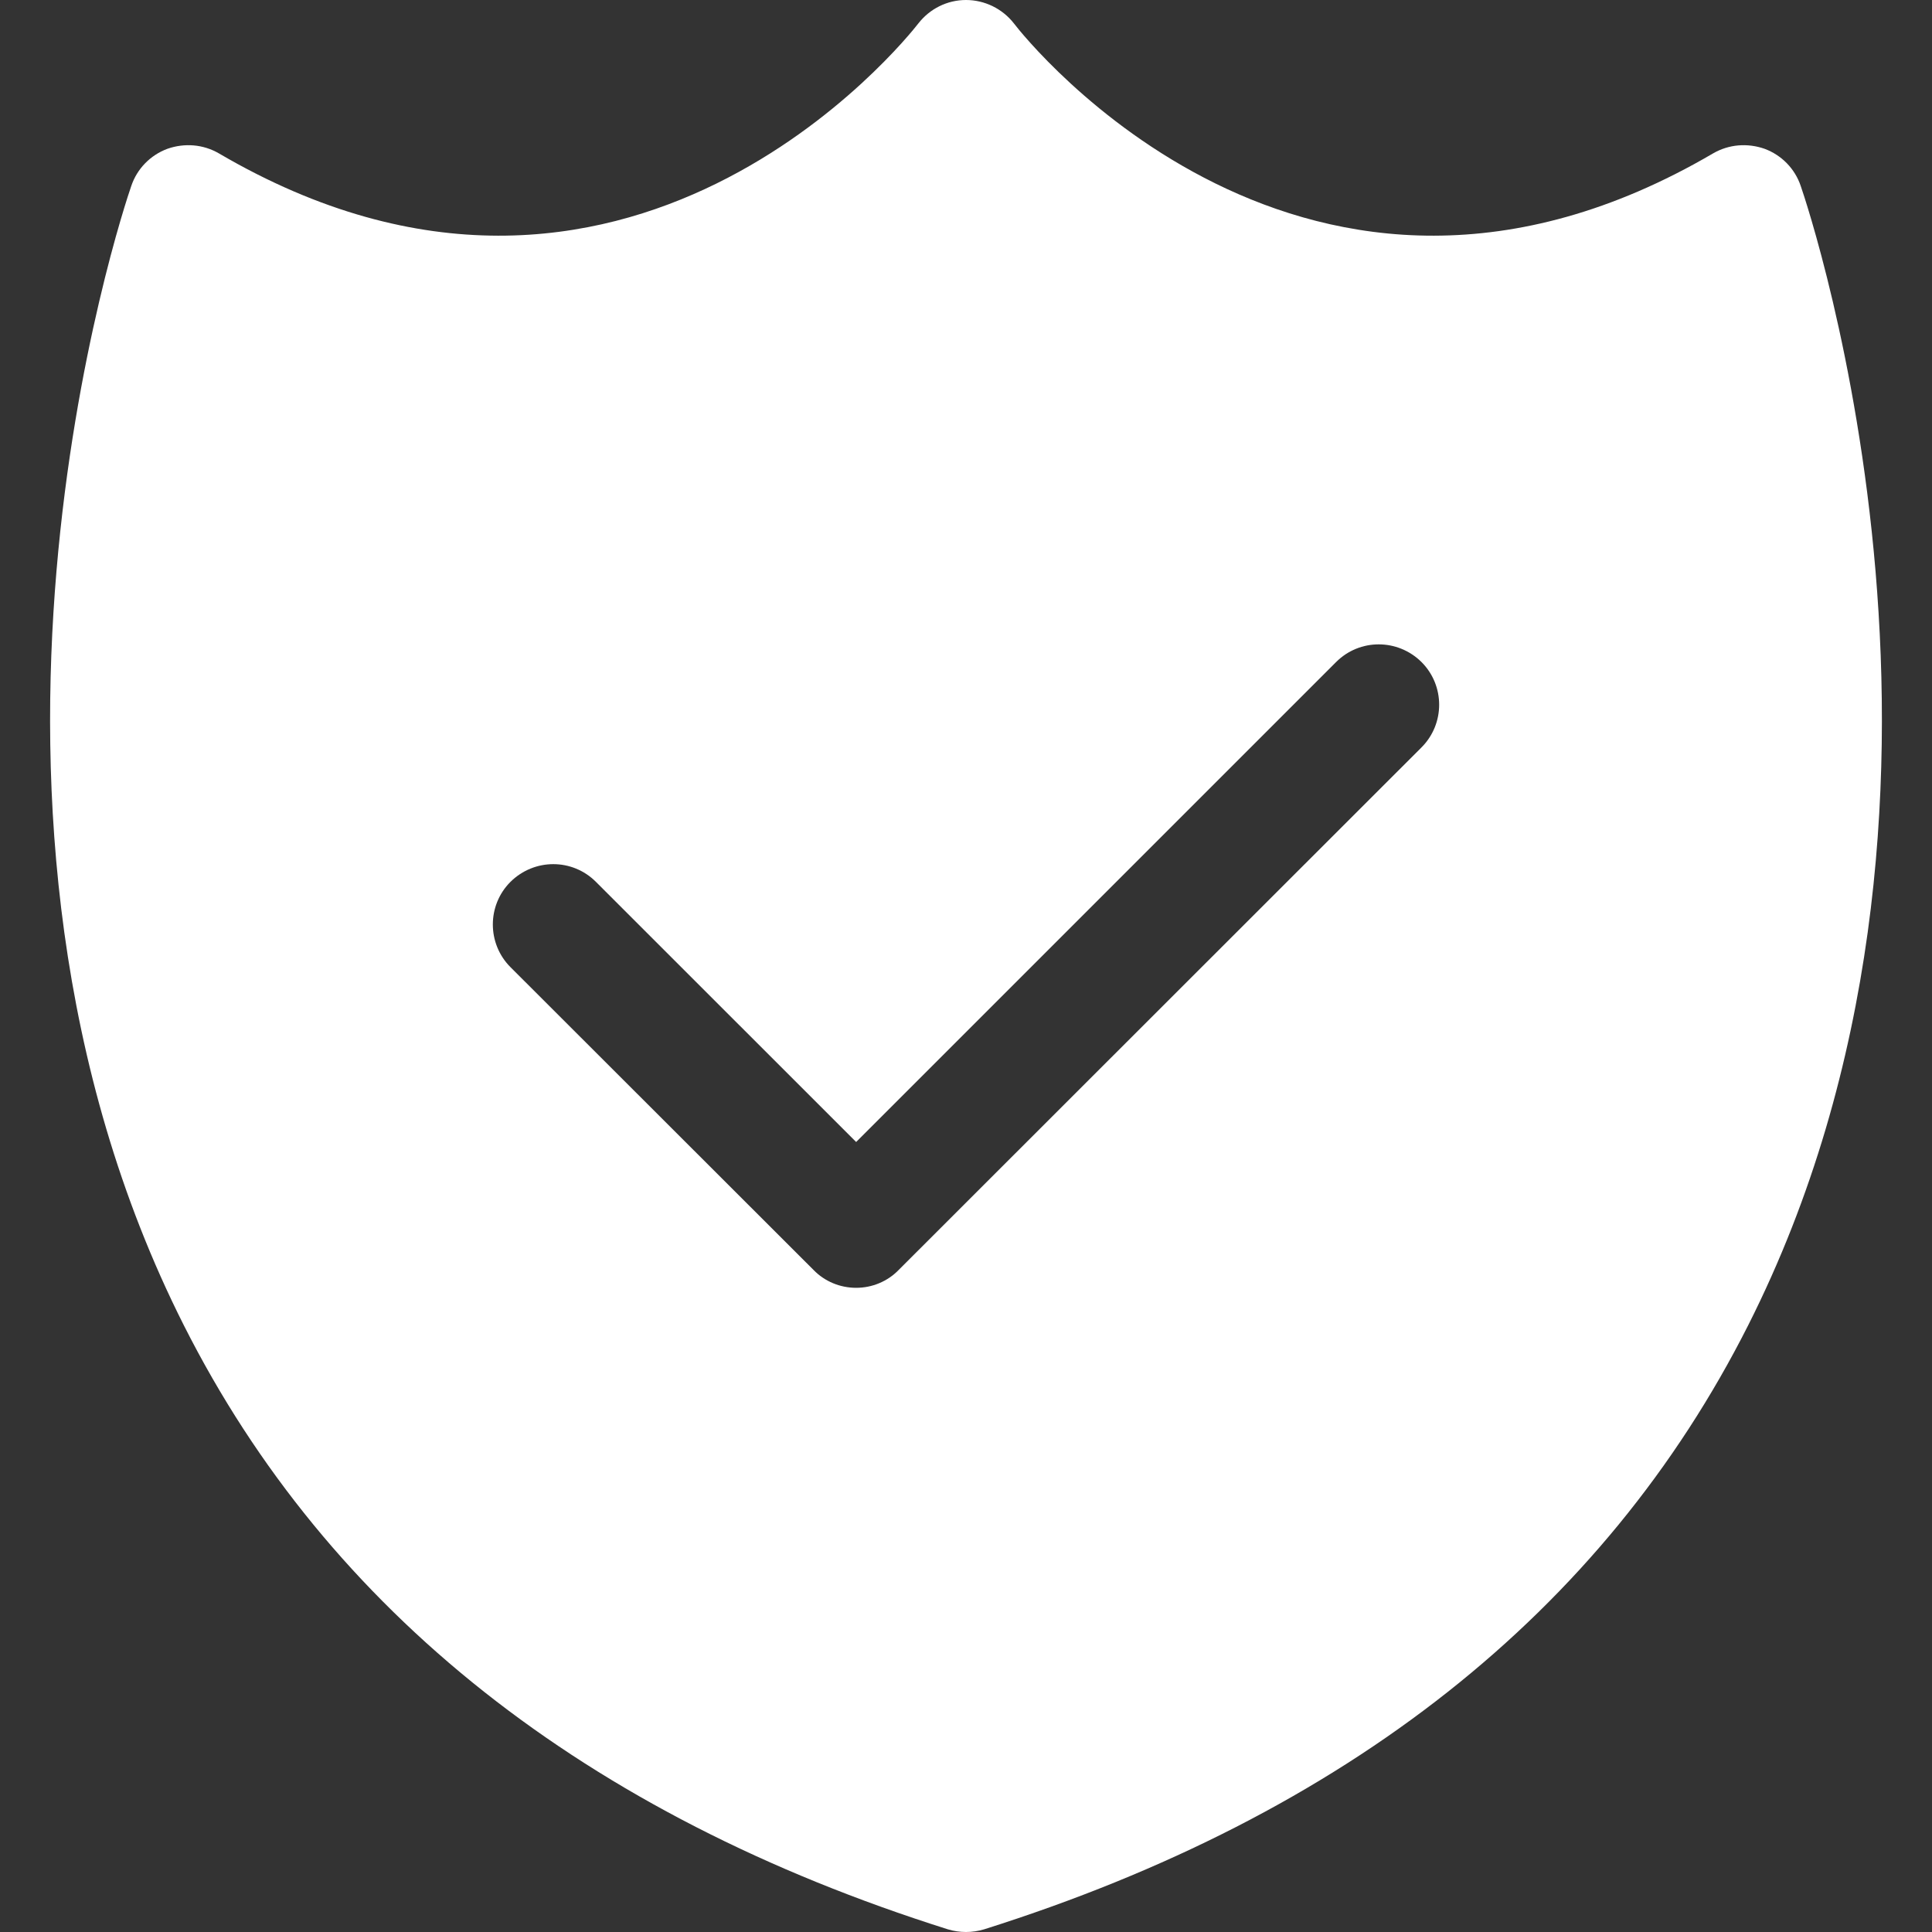 <svg width="21" height="21" viewBox="0 0 21 21" fill="none" xmlns="http://www.w3.org/2000/svg">
<rect x="0" y="0" width="21" height="21" fill="#333333" stroke="none"/>
<g clip-path="url(#clip0_60_54)">
<path d="M19.573 2.021C19.51 1.834 19.366 1.687 19.182 1.618C18.995 1.552 18.792 1.568 18.621 1.667C14.201 4.256 11.146 0.42 11.022 0.256C10.897 0.095 10.703 0 10.5 0C10.296 0 10.106 0.095 9.981 0.256C9.854 0.42 6.799 4.256 2.379 1.667C2.208 1.568 2.005 1.552 1.818 1.618C1.634 1.687 1.49 1.834 1.427 2.021C1.332 2.294 -0.837 8.787 1.998 14.405C3.57 17.519 6.362 19.727 10.303 20.971C10.365 20.99 10.434 21 10.5 21C10.566 21 10.634 20.99 10.697 20.971C14.638 19.727 17.43 17.519 19.002 14.405C21.837 8.787 19.668 2.294 19.573 2.021ZM15.451 8.124L9.768 13.804C9.647 13.929 9.479 13.998 9.306 13.998C9.132 13.998 8.964 13.929 8.843 13.804L5.549 10.513C5.293 10.257 5.293 9.84 5.549 9.585C5.808 9.329 6.221 9.329 6.477 9.585L9.306 12.413L14.523 7.196C14.779 6.94 15.192 6.94 15.451 7.196C15.707 7.452 15.707 7.868 15.451 8.124Z" fill="white"/>
</g>
<defs>
<clipPath id="clip0_60_54">
<rect width="21" height="21" fill="white"/>
</clipPath>
</defs>
</svg>
